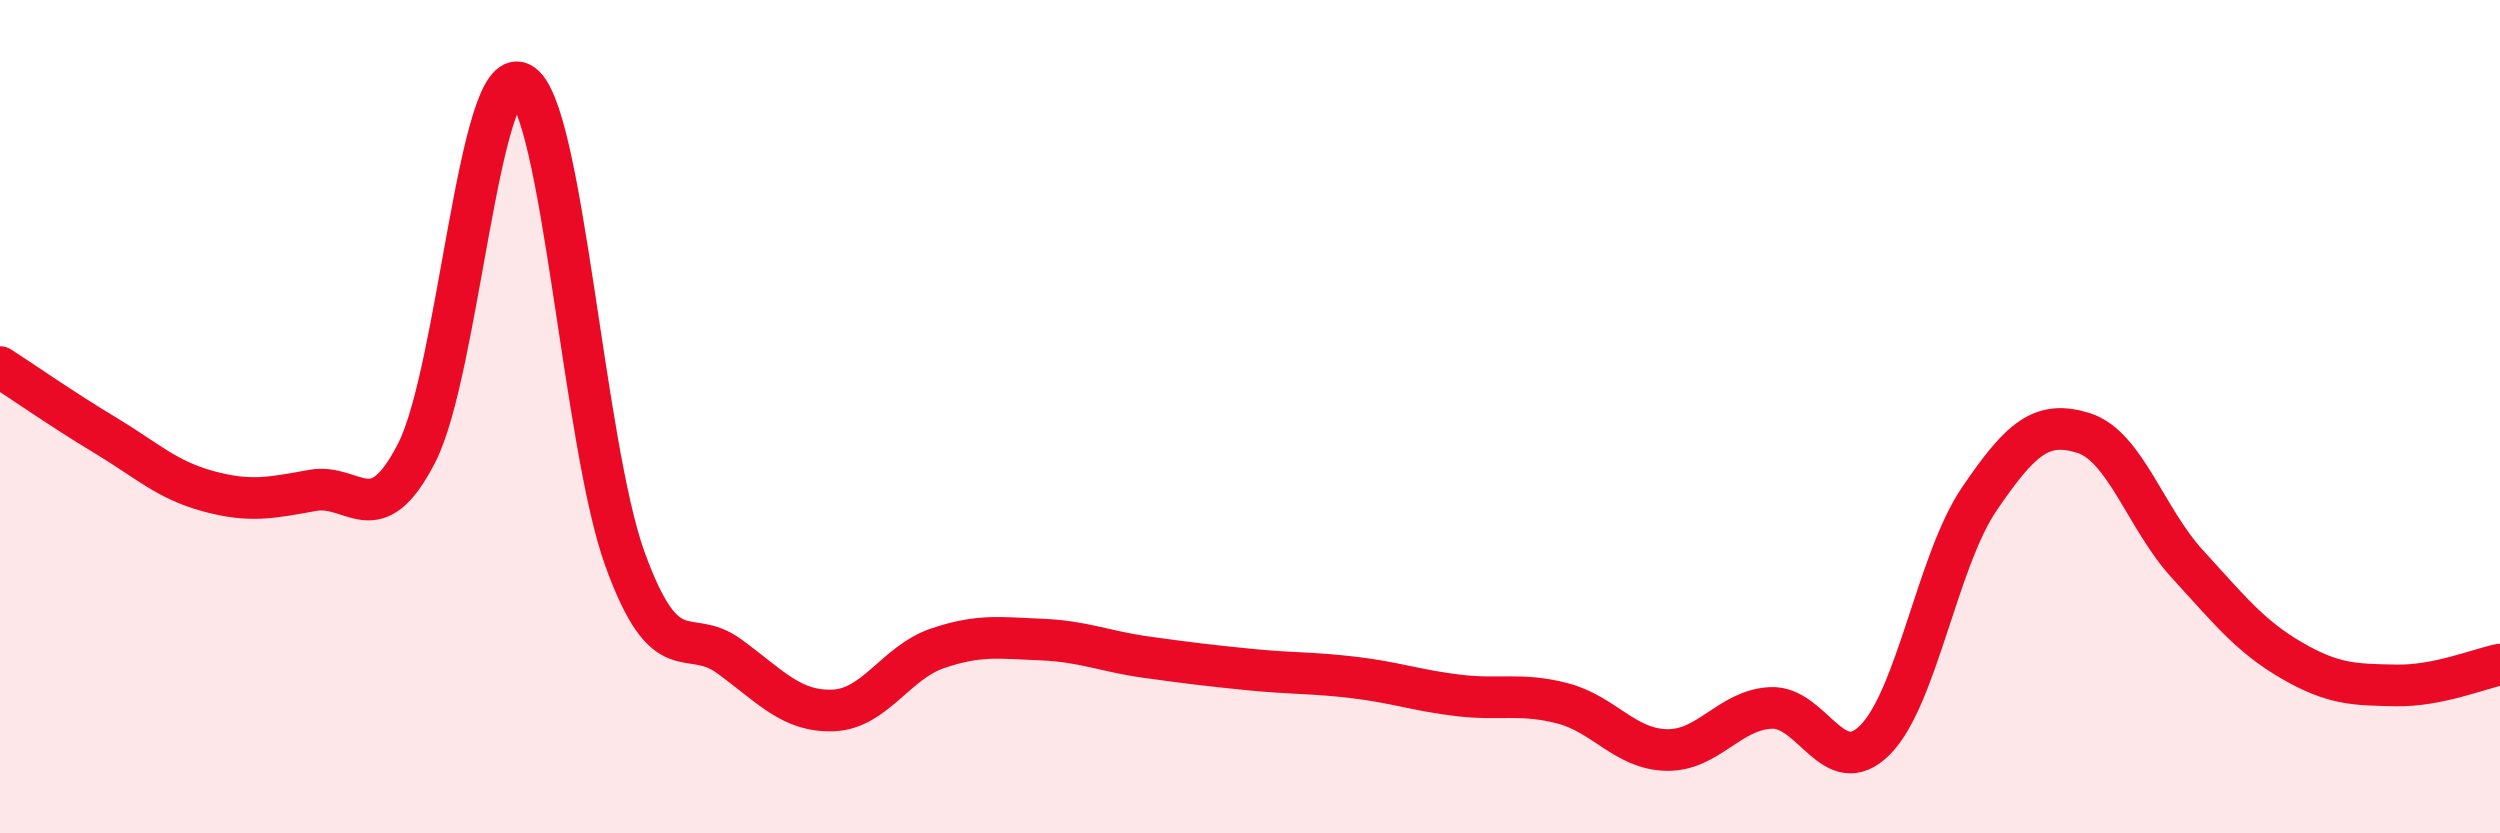 
    <svg width="60" height="20" viewBox="0 0 60 20" xmlns="http://www.w3.org/2000/svg">
      <path
        d="M 0,8.81 C 0.5,9.13 1.5,9.83 2.5,10.43 C 3.5,11.03 4,11.52 5,11.79 C 6,12.06 6.5,11.95 7.5,11.77 C 8.5,11.59 9,12.82 10,10.87 C 11,8.92 11.5,1.49 12.5,2 C 13.5,2.51 14,10.67 15,13.42 C 16,16.17 16.5,15.02 17.5,15.75 C 18.5,16.48 19,17.09 20,17.05 C 21,17.01 21.5,15.9 22.5,15.56 C 23.5,15.22 24,15.31 25,15.35 C 26,15.39 26.5,15.63 27.5,15.77 C 28.5,15.91 29,15.97 30,16.07 C 31,16.17 31.5,16.14 32.5,16.26 C 33.5,16.38 34,16.57 35,16.69 C 36,16.81 36.5,16.62 37.5,16.88 C 38.5,17.14 39,17.98 40,18 C 41,18.02 41.5,17.04 42.5,16.99 C 43.5,16.94 44,18.76 45,17.76 C 46,16.76 46.5,13.45 47.5,11.98 C 48.5,10.51 49,10.08 50,10.39 C 51,10.7 51.5,12.45 52.5,13.54 C 53.5,14.63 54,15.27 55,15.85 C 56,16.43 56.5,16.43 57.5,16.45 C 58.5,16.47 59.5,16.05 60,15.95L60 20L0 20Z"
        fill="#EB0A25"
        opacity="0.1"
        stroke-linecap="round"
        stroke-linejoin="round"
      />
      <path
        d="M 0,8.81 C 0.5,9.13 1.5,9.83 2.5,10.43 C 3.5,11.03 4,11.52 5,11.79 C 6,12.06 6.5,11.95 7.5,11.77 C 8.5,11.59 9,12.82 10,10.87 C 11,8.92 11.5,1.49 12.5,2 C 13.5,2.51 14,10.67 15,13.42 C 16,16.17 16.5,15.02 17.5,15.75 C 18.5,16.48 19,17.09 20,17.05 C 21,17.01 21.5,15.9 22.5,15.56 C 23.5,15.22 24,15.31 25,15.35 C 26,15.39 26.5,15.63 27.5,15.77 C 28.5,15.91 29,15.97 30,16.07 C 31,16.17 31.5,16.14 32.5,16.26 C 33.5,16.38 34,16.57 35,16.69 C 36,16.81 36.5,16.62 37.5,16.88 C 38.5,17.14 39,17.98 40,18 C 41,18.02 41.5,17.04 42.5,16.99 C 43.5,16.94 44,18.76 45,17.76 C 46,16.76 46.5,13.45 47.5,11.98 C 48.5,10.51 49,10.08 50,10.39 C 51,10.7 51.5,12.45 52.5,13.54 C 53.5,14.63 54,15.27 55,15.85 C 56,16.43 56.5,16.43 57.5,16.45 C 58.5,16.47 59.5,16.05 60,15.95"
        stroke="#EB0A25"
        stroke-width="1"
        fill="none"
        stroke-linecap="round"
        stroke-linejoin="round"
      />
    </svg>
  
